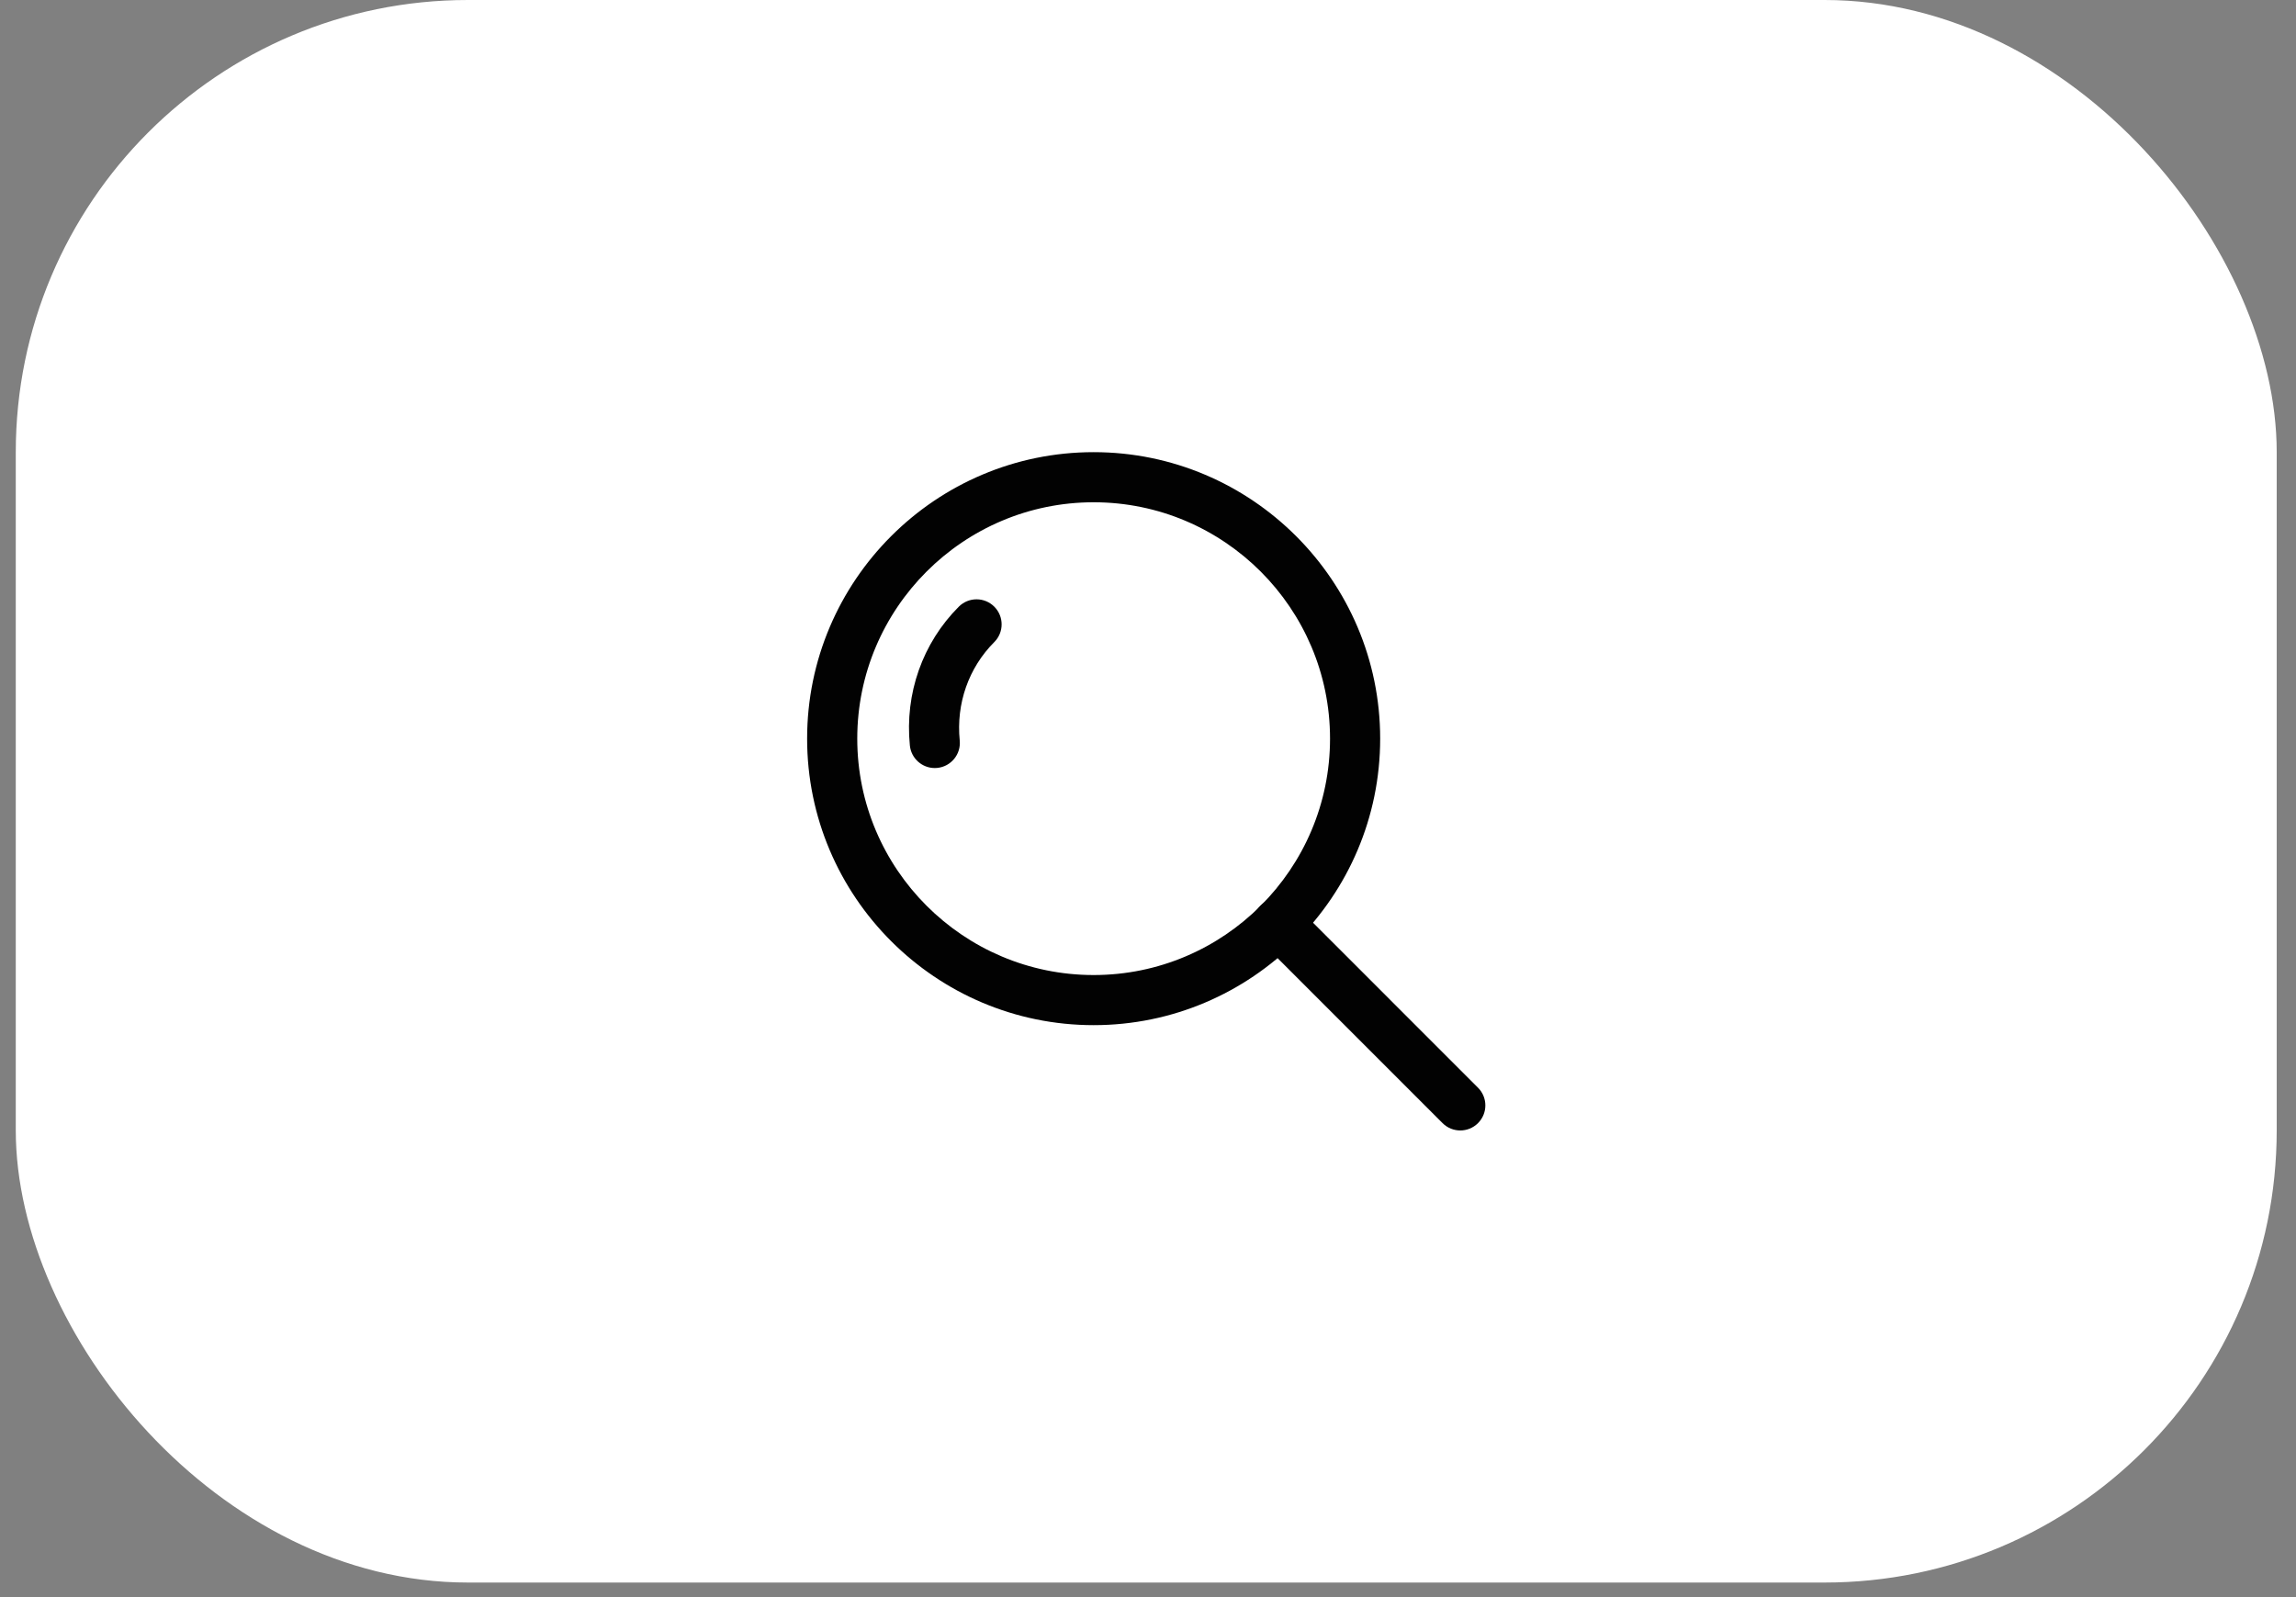 <svg width="92" height="64" viewBox="0 0 92 64" fill="none" xmlns="http://www.w3.org/2000/svg">
<rect x="0" y="0" width="92" height="64" fill="#808080" stroke="none"/>
<rect x="0.632" width="90.595" height="63.416" rx="18.119" fill="white"/>
<g clip-path="url(#clip0_225_630)">
<path d="M39.84 24.31C39.448 23.918 38.812 23.918 38.42 24.31C36.965 25.765 36.25 27.793 36.458 29.873C36.51 30.391 36.946 30.777 37.456 30.777C37.489 30.777 37.523 30.775 37.557 30.772C38.109 30.717 38.511 30.224 38.456 29.673C38.308 28.195 38.813 26.758 39.84 25.73C40.233 25.338 40.233 24.702 39.84 24.31Z" fill="#020202"/>
<path d="M43.822 18.119C37.492 18.119 32.341 23.269 32.341 29.599C32.341 35.93 37.492 41.08 43.822 41.08C50.152 41.08 55.303 35.93 55.303 29.599C55.303 23.269 50.152 18.119 43.822 18.119ZM43.822 39.072C38.599 39.072 34.35 34.823 34.35 29.599C34.35 24.376 38.599 20.127 43.822 20.127C49.045 20.127 53.294 24.376 53.294 29.599C53.294 34.823 49.045 39.072 43.822 39.072Z" fill="#020202"/>
<path d="M59.223 43.586L51.927 36.289C51.534 35.897 50.899 35.897 50.507 36.289C50.114 36.681 50.114 37.317 50.507 37.709L57.803 45.006C58 45.202 58.256 45.3 58.513 45.3C58.77 45.3 59.027 45.202 59.223 45.006C59.616 44.614 59.616 43.978 59.223 43.586Z" fill="#020202"/>
</g>
<defs>
<clipPath id="clip0_225_630">
<rect width="27.178" height="27.178" fill="white" transform="translate(32.34 18.119)"/>
</clipPath>
</defs>
</svg>
